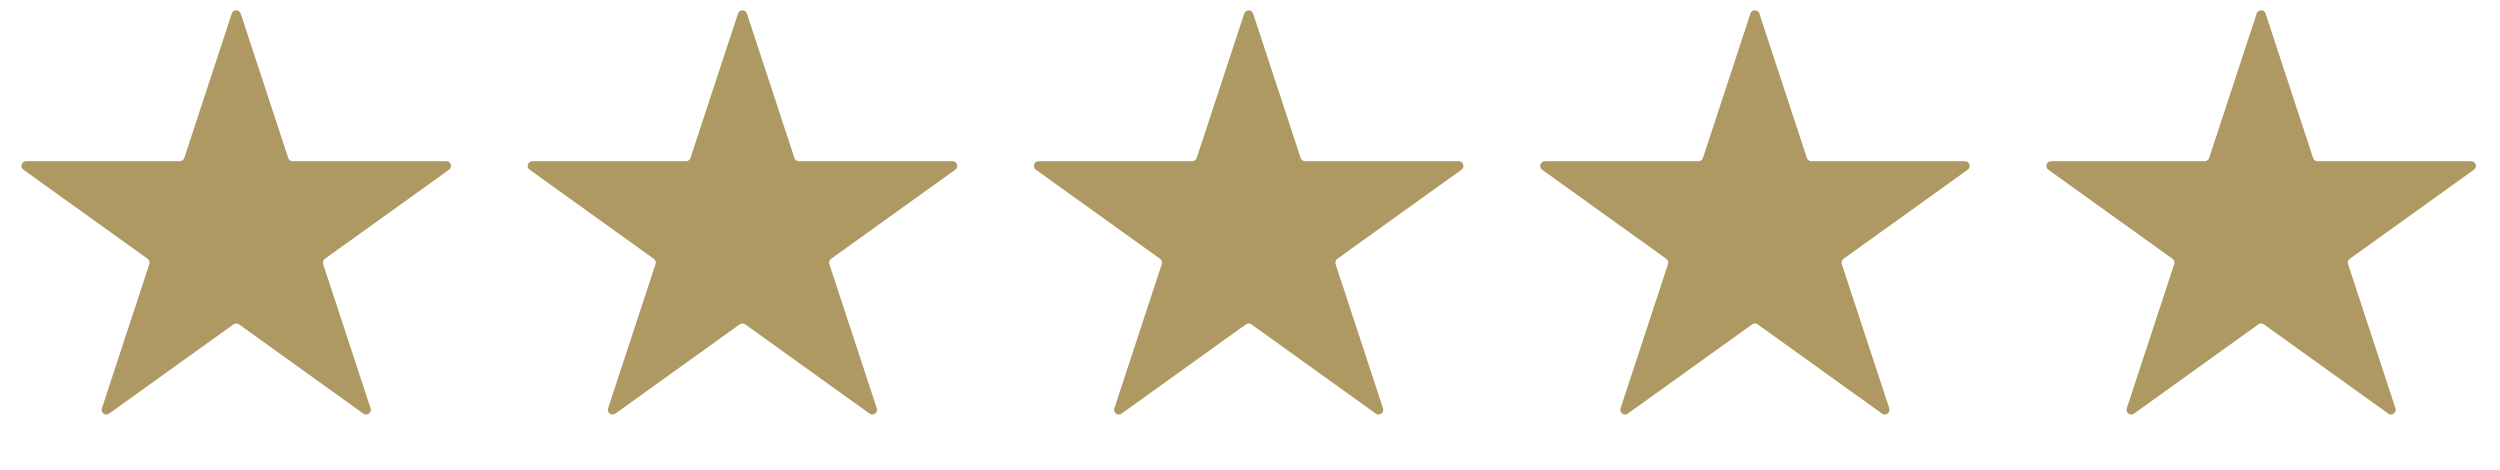 <svg width="133" height="25" viewBox="0 0 133 25" fill="none" xmlns="http://www.w3.org/2000/svg">
<path d="M12.33 0.722C12.406 0.492 12.73 0.492 12.805 0.722L15.333 8.404C15.367 8.506 15.463 8.576 15.57 8.576L23.743 8.576C23.986 8.576 24.087 8.887 23.889 9.029L17.282 13.769C17.194 13.832 17.157 13.946 17.191 14.05L19.715 21.723C19.791 21.953 19.529 22.146 19.332 22.005L12.714 17.256C12.627 17.193 12.509 17.193 12.422 17.256L5.803 22.005C5.607 22.146 5.345 21.953 5.42 21.723L7.945 14.05C7.979 13.946 7.942 13.832 7.853 13.769L1.247 9.029C1.049 8.887 1.149 8.576 1.392 8.576L9.565 8.576C9.673 8.576 9.769 8.506 9.803 8.404L12.33 0.722Z" fill="#AF9963"/>
<path d="M39.261 0.722C39.336 0.492 39.66 0.492 39.736 0.722L42.263 8.404C42.297 8.506 42.393 8.576 42.501 8.576L50.673 8.576C50.916 8.576 51.017 8.887 50.819 9.029L44.213 13.769C44.124 13.832 44.087 13.946 44.121 14.05L46.646 21.723C46.721 21.953 46.459 22.146 46.263 22.005L39.644 17.256C39.557 17.193 39.439 17.193 39.352 17.256L32.734 22.005C32.537 22.146 32.275 21.953 32.35 21.723L34.875 14.05C34.909 13.946 34.872 13.832 34.783 13.769L28.177 9.029C27.98 8.887 28.08 8.576 28.323 8.576L36.495 8.576C36.603 8.576 36.699 8.506 36.733 8.404L39.261 0.722Z" fill="#AF9963"/>
<path d="M66.192 0.722C66.268 0.492 66.592 0.492 66.667 0.722L69.195 8.404C69.229 8.506 69.324 8.576 69.432 8.576L77.605 8.576C77.848 8.576 77.948 8.887 77.751 9.029L71.144 13.769C71.056 13.832 71.019 13.946 71.053 14.05L73.577 21.723C73.653 21.953 73.391 22.146 73.194 22.005L66.575 17.256C66.488 17.193 66.371 17.193 66.284 17.256L59.665 22.005C59.469 22.146 59.206 21.953 59.282 21.723L61.807 14.05C61.841 13.946 61.804 13.832 61.715 13.769L55.108 9.029C54.911 8.887 55.011 8.576 55.254 8.576L63.427 8.576C63.535 8.576 63.631 8.506 63.665 8.404L66.192 0.722Z" fill="#AF9963"/>
<path d="M93.124 0.722C93.199 0.492 93.523 0.492 93.599 0.722L96.126 8.404C96.16 8.506 96.256 8.576 96.364 8.576L104.537 8.576C104.78 8.576 104.88 8.887 104.683 9.029L98.076 13.769C97.987 13.832 97.95 13.946 97.984 14.05L100.509 21.723C100.585 21.953 100.322 22.146 100.126 22.005L93.507 17.256C93.42 17.193 93.303 17.193 93.216 17.256L86.597 22.005C86.4 22.146 86.138 21.953 86.214 21.723L88.738 14.05C88.773 13.946 88.735 13.832 88.647 13.769L82.04 9.029C81.843 8.887 81.943 8.576 82.186 8.576L90.359 8.576C90.467 8.576 90.562 8.506 90.596 8.404L93.124 0.722Z" fill="#AF9963"/>
<path d="M120.055 0.722C120.13 0.492 120.454 0.492 120.529 0.722L123.057 8.404C123.091 8.506 123.187 8.576 123.295 8.576L131.467 8.576C131.71 8.576 131.811 8.887 131.613 9.029L125.007 13.769C124.918 13.832 124.881 13.946 124.915 14.05L127.44 21.723C127.515 21.953 127.253 22.146 127.056 22.005L120.438 17.256C120.351 17.193 120.233 17.193 120.146 17.256L113.528 22.005C113.331 22.146 113.069 21.953 113.144 21.723L115.669 14.05C115.703 13.946 115.666 13.832 115.577 13.769L108.971 9.029C108.773 8.887 108.874 8.576 109.117 8.576L117.289 8.576C117.397 8.576 117.493 8.506 117.527 8.404L120.055 0.722Z" fill="#AF9963"/>
</svg>
